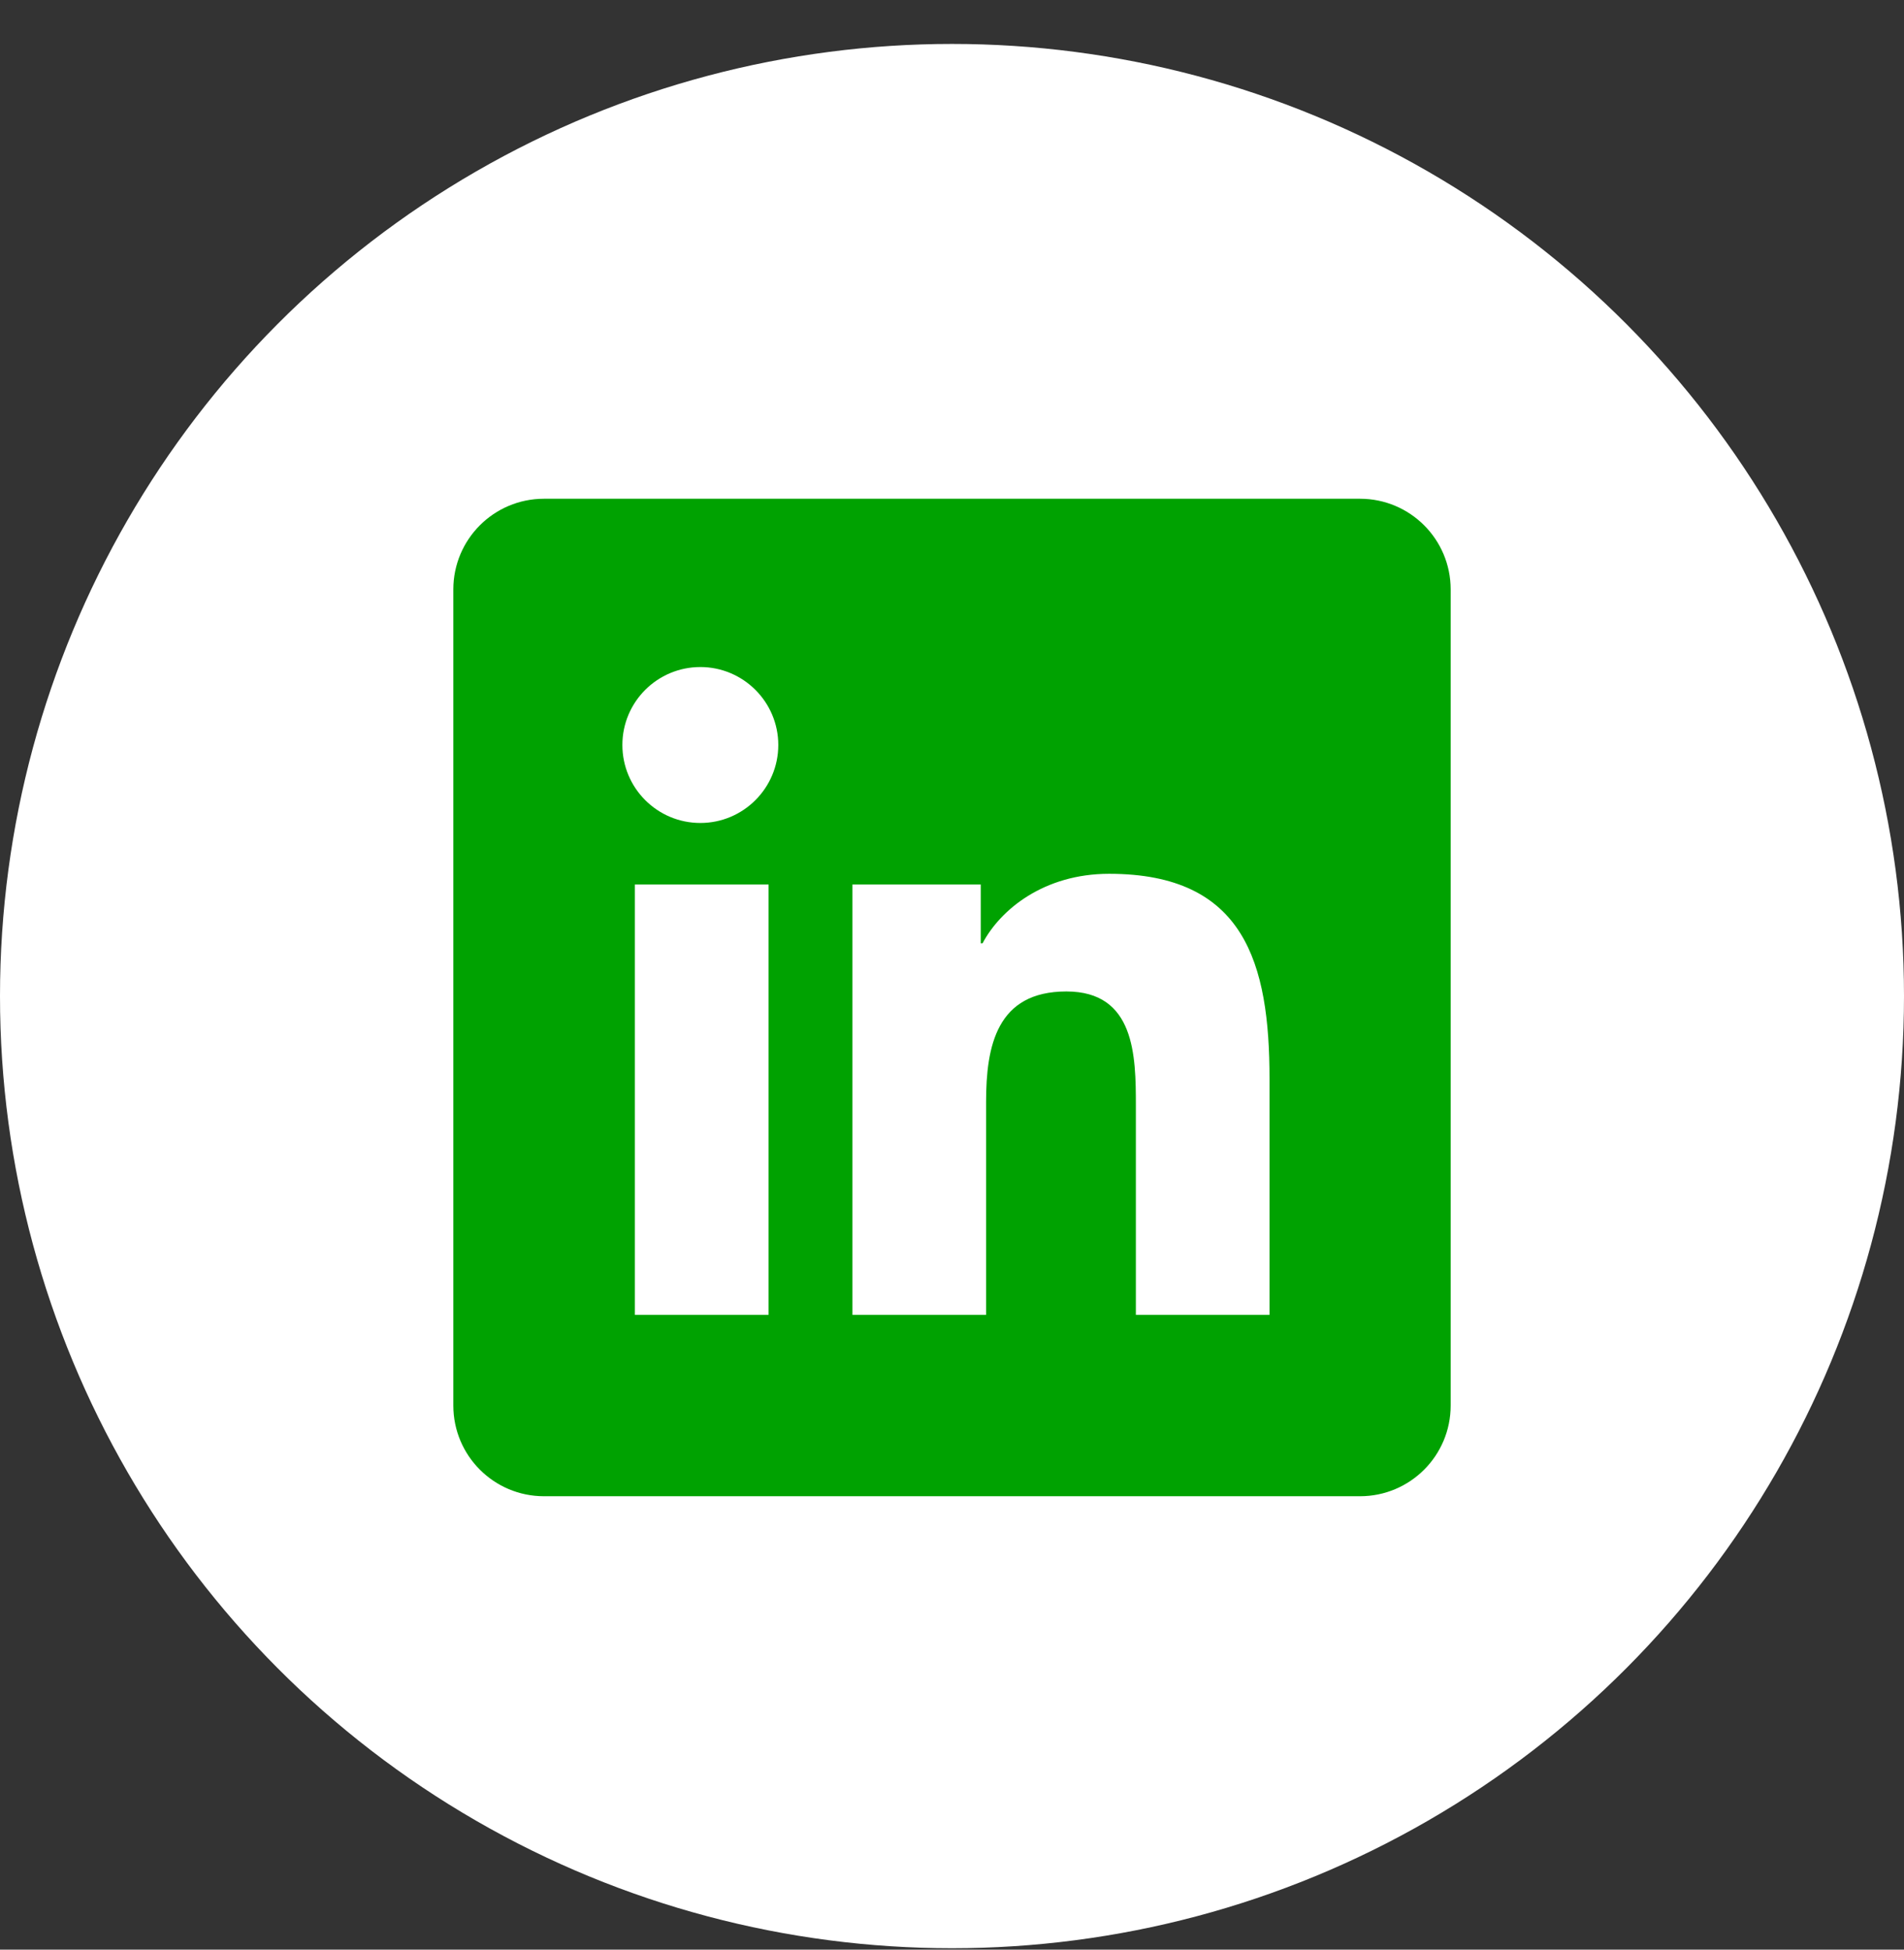 <svg width="42" height="43" viewBox="0 0 42 43" fill="none" xmlns="http://www.w3.org/2000/svg">
<rect x="0" y="0" width="42" height="43" fill="#333333" stroke="none"/>
<circle cx="21" cy="21.969" r="21" fill="white"/>
<path d="M30 11H12C10.895 11 10 11.895 10 13V31C10 32.105 10.895 33 12 33H30C31.105 33 32 32.105 32 31V13C32 11.895 31.105 11 30 11ZM16.954 29H14.004V19.508H16.954V29ZM15.449 18.151C14.498 18.151 13.729 17.38 13.729 16.431C13.729 15.482 14.499 14.712 15.449 14.712C16.397 14.712 17.168 15.483 17.168 16.431C17.168 17.38 16.397 18.151 15.449 18.151ZM28.004 29H25.056V24.384C25.056 23.283 25.036 21.867 23.523 21.867C21.988 21.867 21.752 23.066 21.752 24.304V29H18.804V19.508H21.634V20.805H21.674C22.068 20.059 23.03 19.272 24.465 19.272C27.452 19.272 28.004 21.238 28.004 23.794V29Z" fill="#00A201"/>
</svg>
